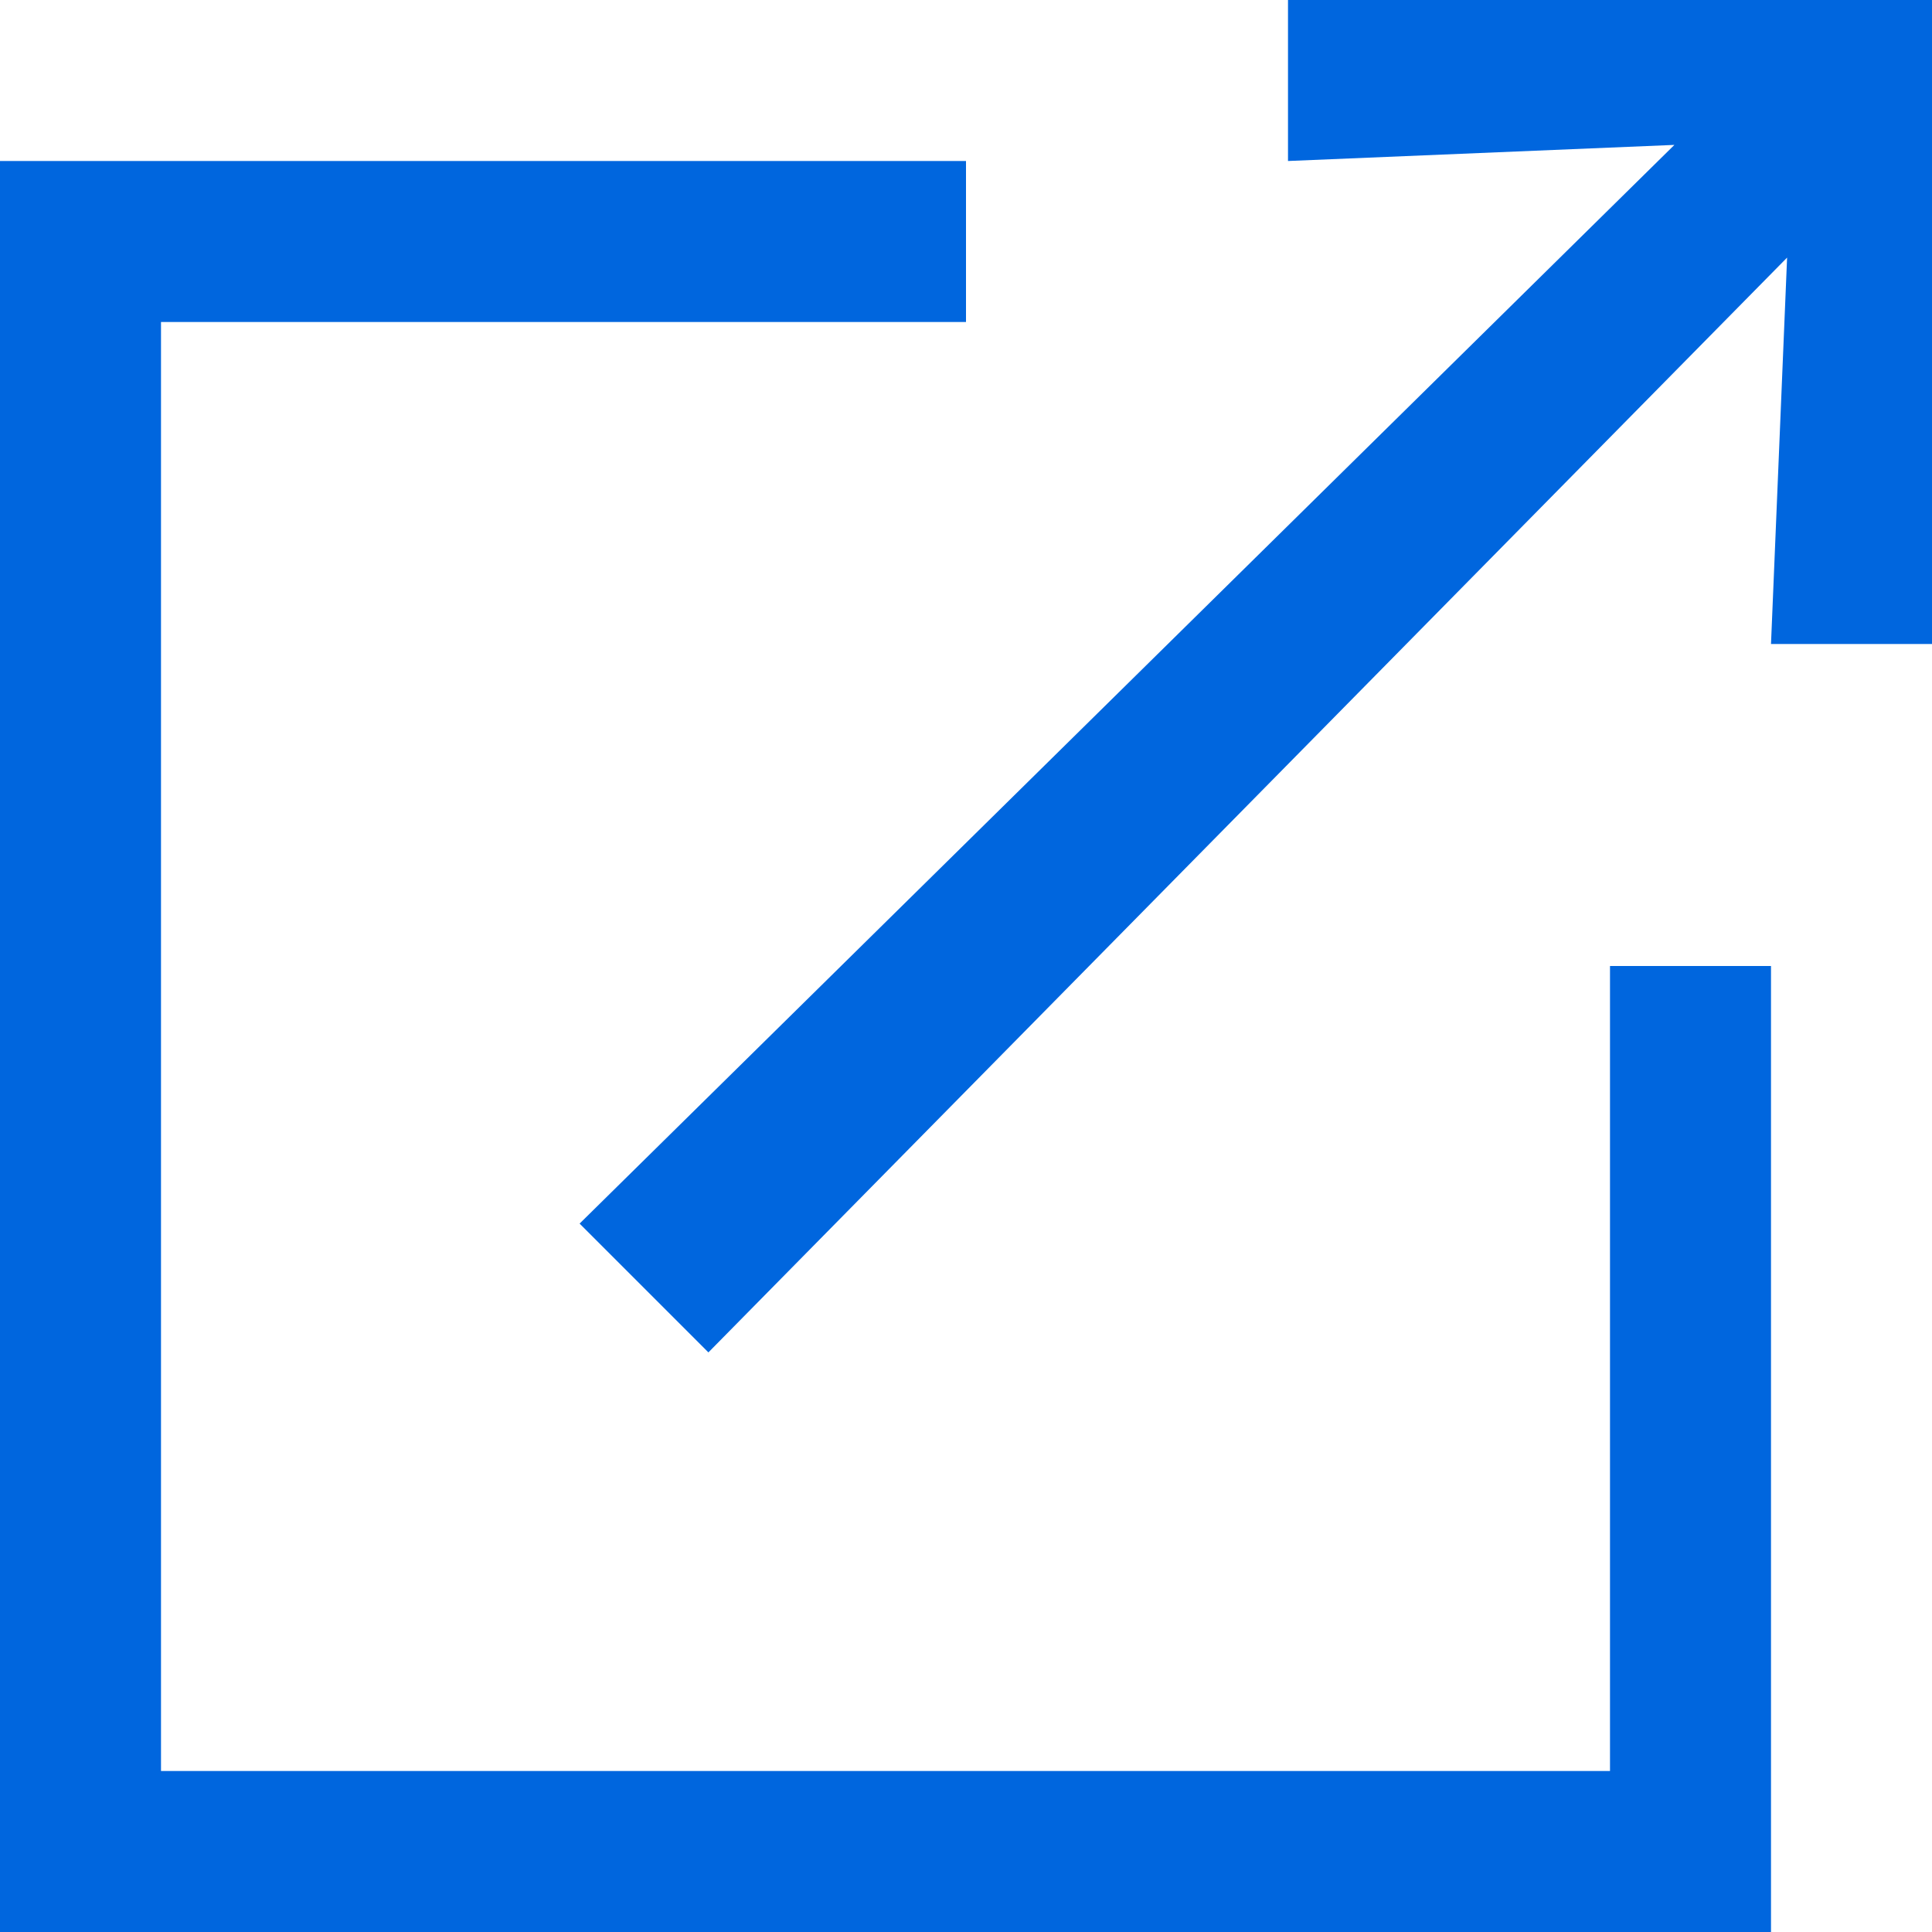 <svg xmlns="http://www.w3.org/2000/svg" preserveAspectRatio="xMidYMin slice" viewBox="0 0 12 12"><path fill="#0066DE" d="M11 12H0V1h6v1H1v9h9V6h1"/><path fill="#0066DE" d="M8 0v1l2.4-.1-6.8 6.7.8.8 6.7-6.8L11 4h1V0"/></svg>